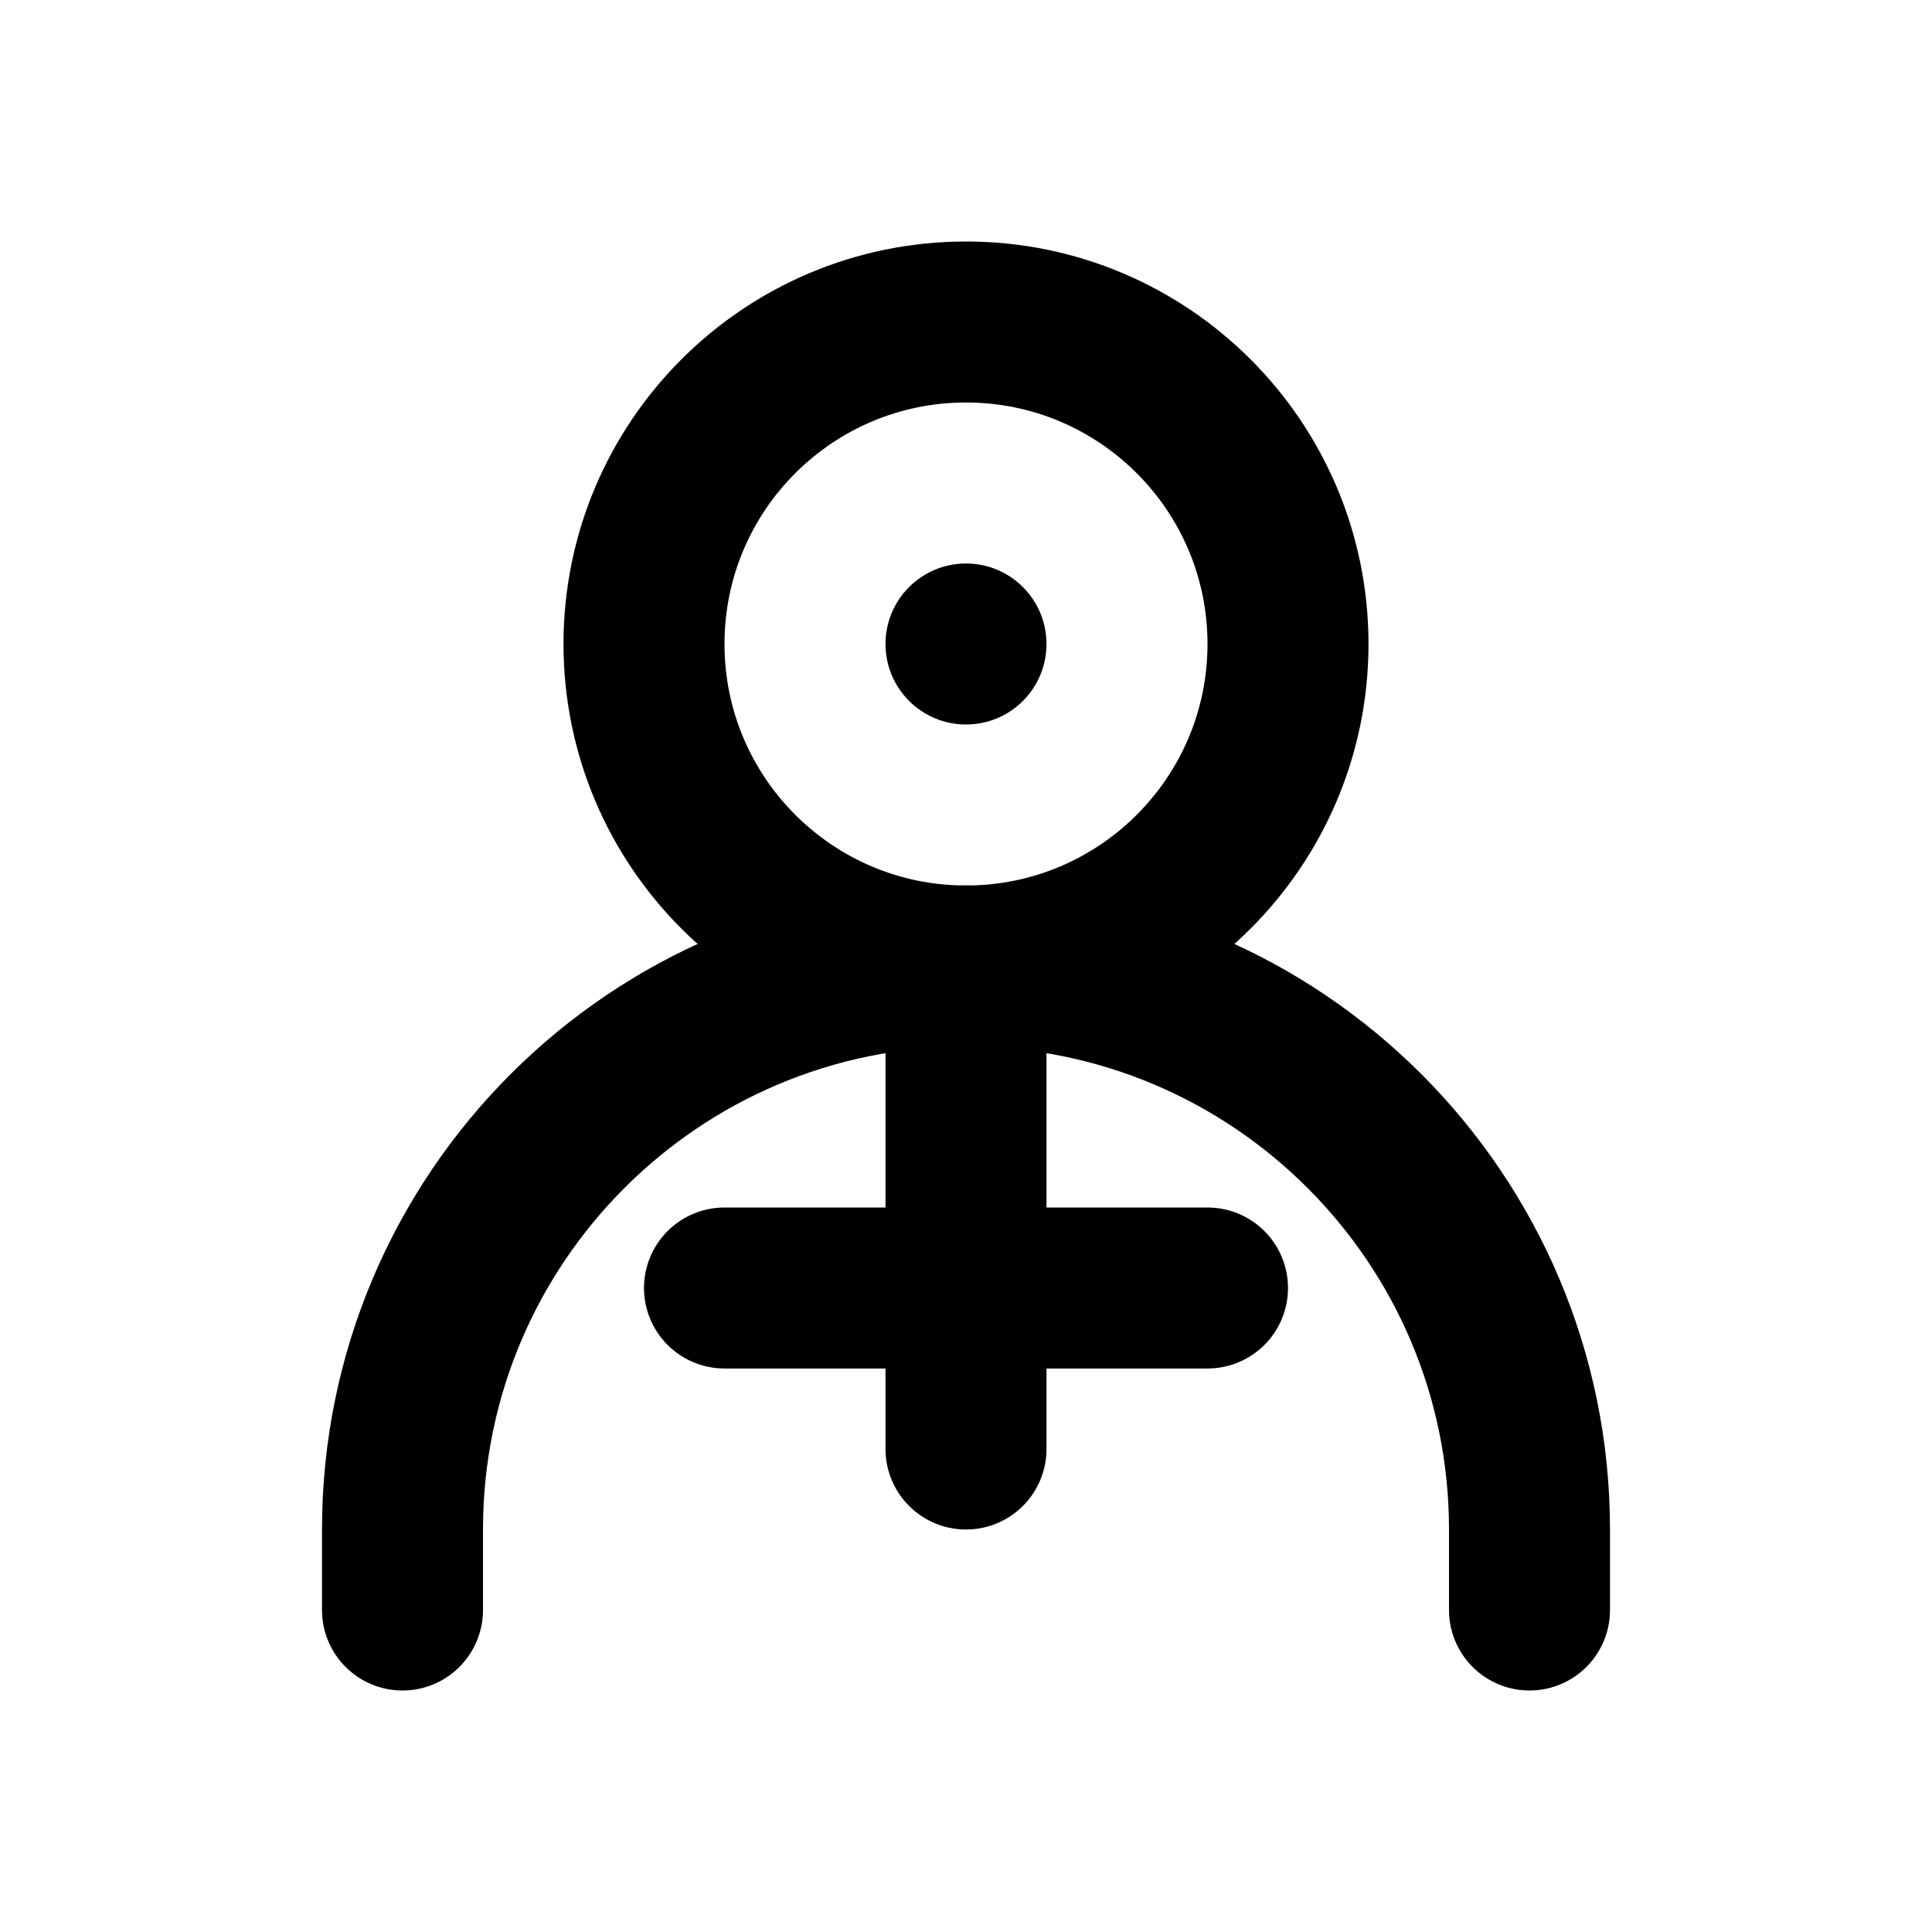 <svg width="24" height="24" viewBox="0 0 24 24" fill="none" xmlns="http://www.w3.org/2000/svg">
    <path d="M12 12C14.209 12 16 10.209 16 8C16 5.791 14.209 4 12 4C9.791 4 8 5.791 8 8C8 10.209 9.791 12 12 12Z" stroke="currentColor" stroke-width="2"/>
    <path d="M5 20V19C5 15.134 8.134 12 12 12C15.866 12 19 15.134 19 19V20" stroke="currentColor" stroke-width="2" stroke-linecap="round"/>
    <path d="M9 16L15 16" stroke="currentColor" stroke-width="2" stroke-linecap="round"/>
    <path d="M12 12V18" stroke="currentColor" stroke-width="2" stroke-linecap="round"/>
    <circle cx="12" cy="8" r="1" fill="currentColor"/>
</svg>